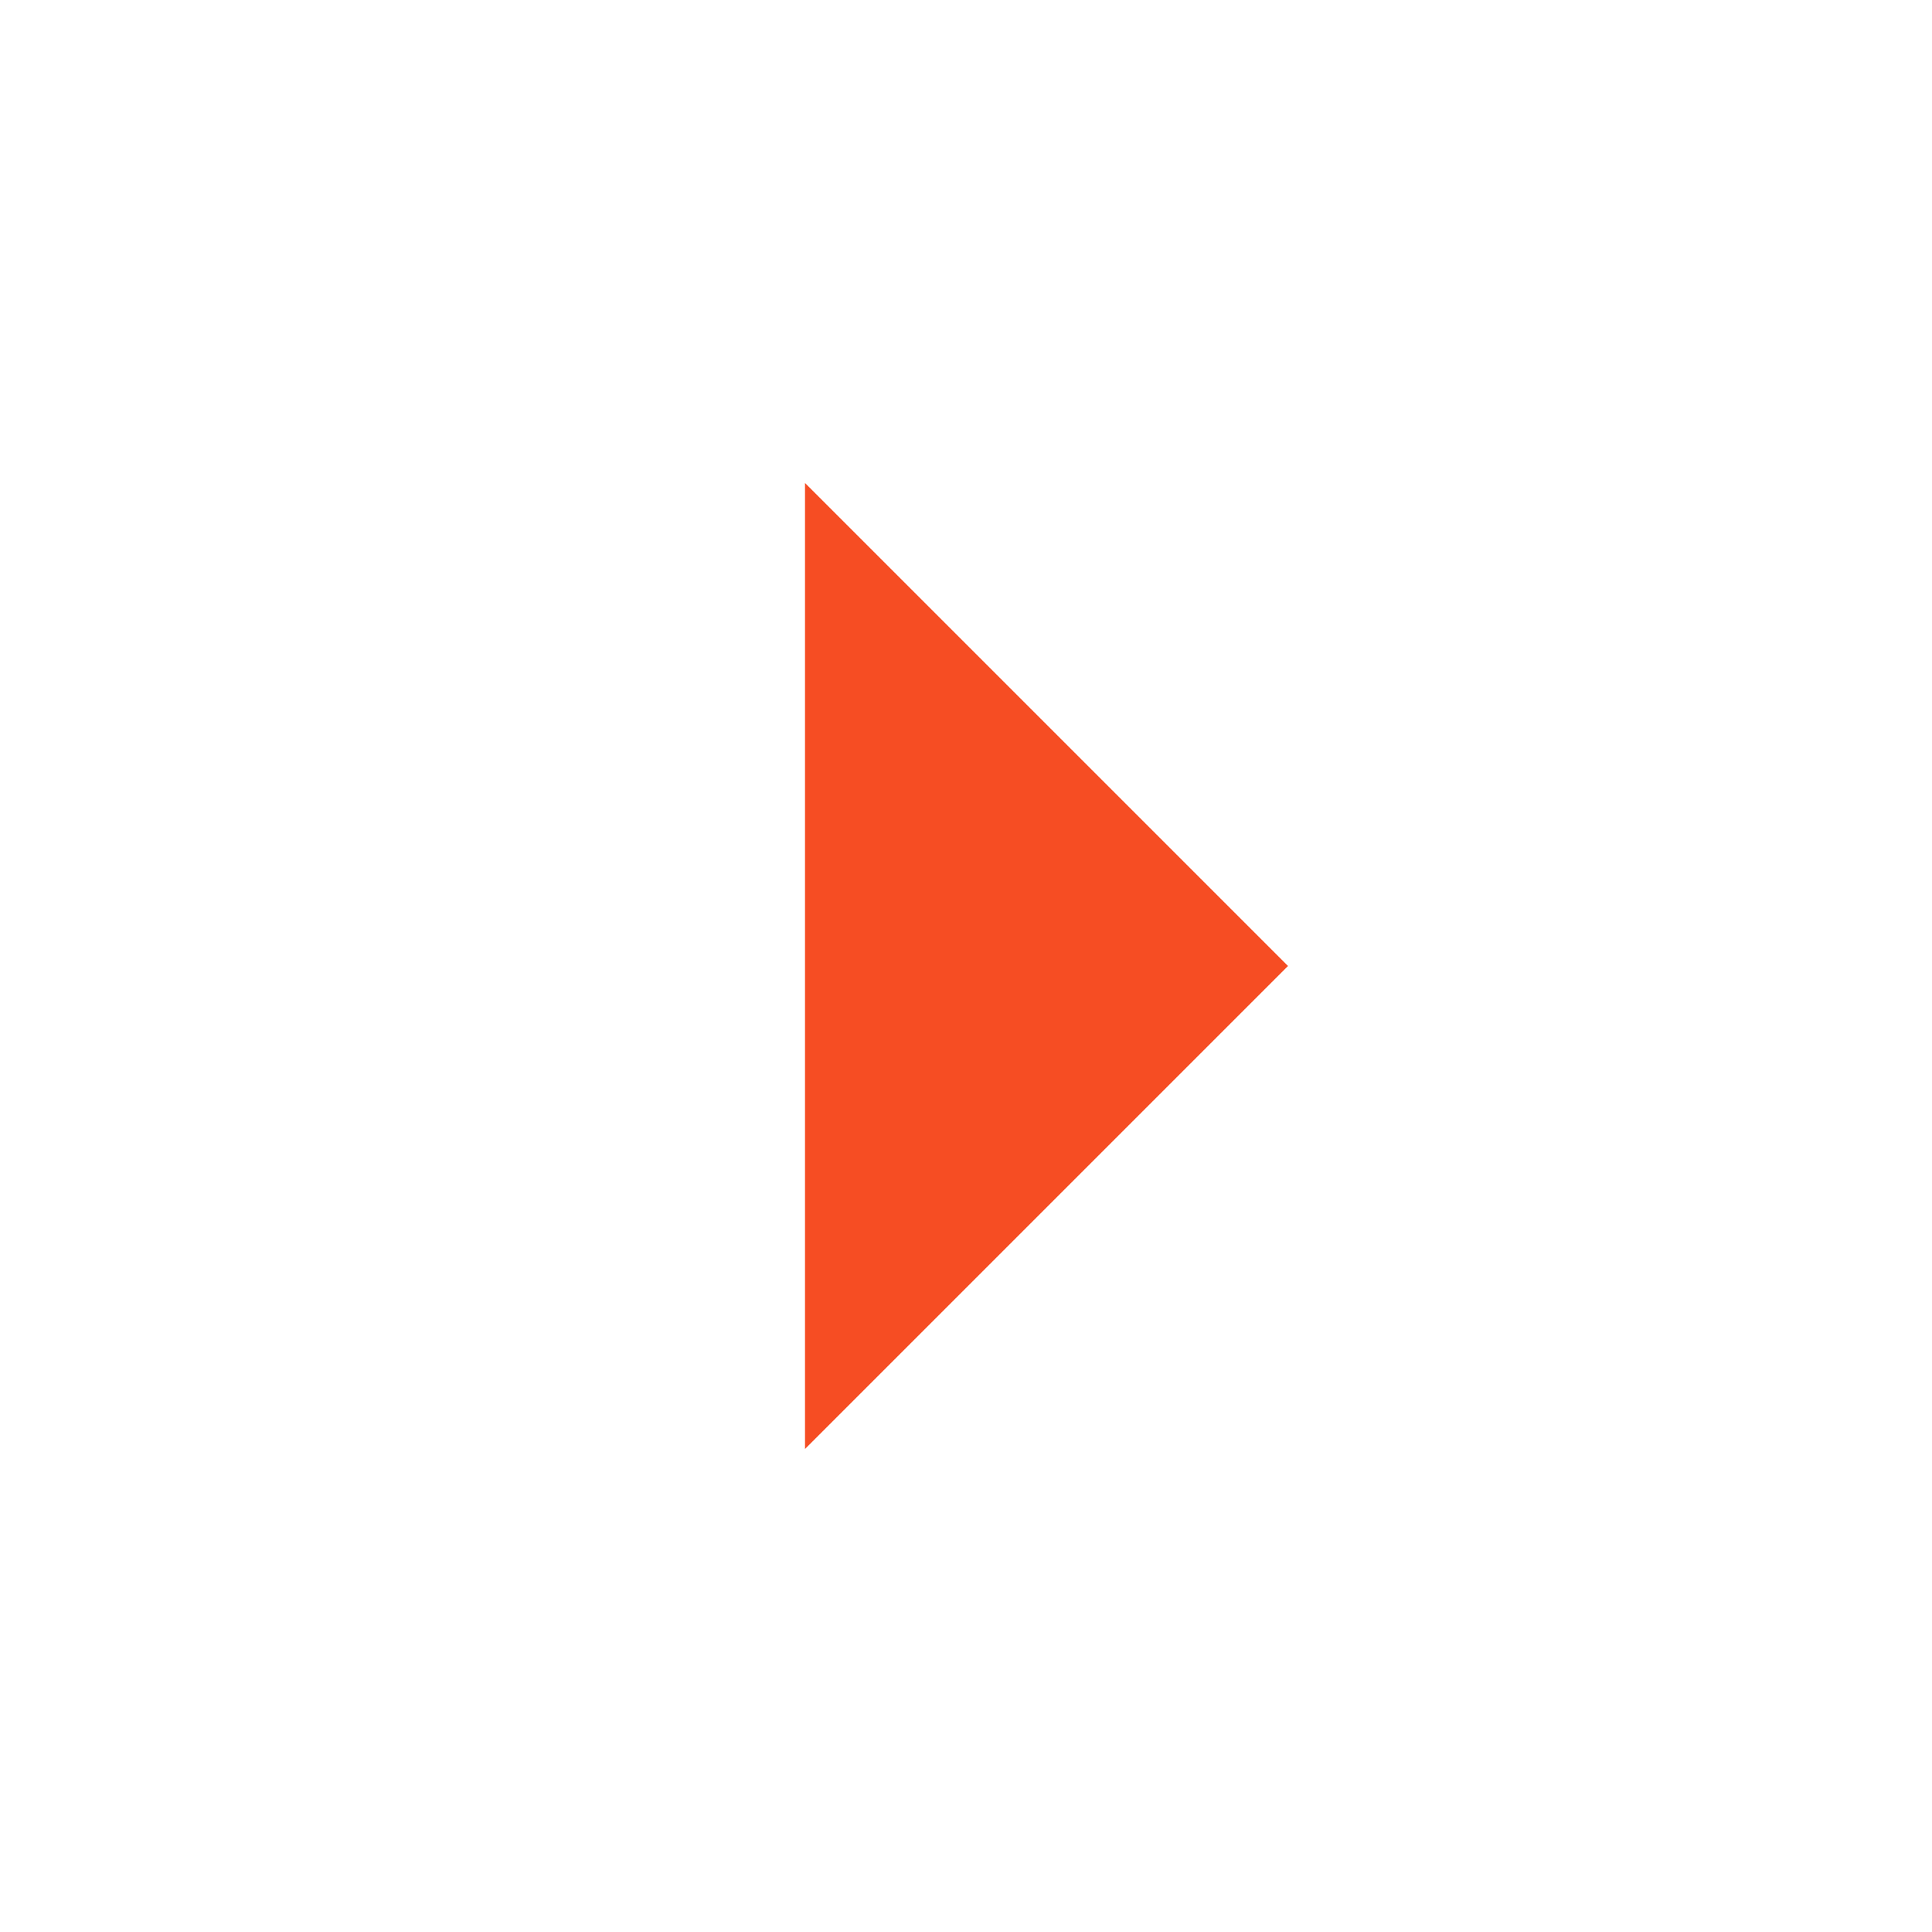 <svg width="36" height="36" viewBox="0 0 36 36" fill="none" xmlns="http://www.w3.org/2000/svg">
<g clip-path="url(#clip0_2214_548)">
<path d="M24 18L15 27V9L24 18Z" fill="#F64D23"/>
</g>
<defs>
<clipPath id="clip0_2214_548">
<rect width="36" height="36" fill="white"/>
</clipPath>
</defs>
</svg>
